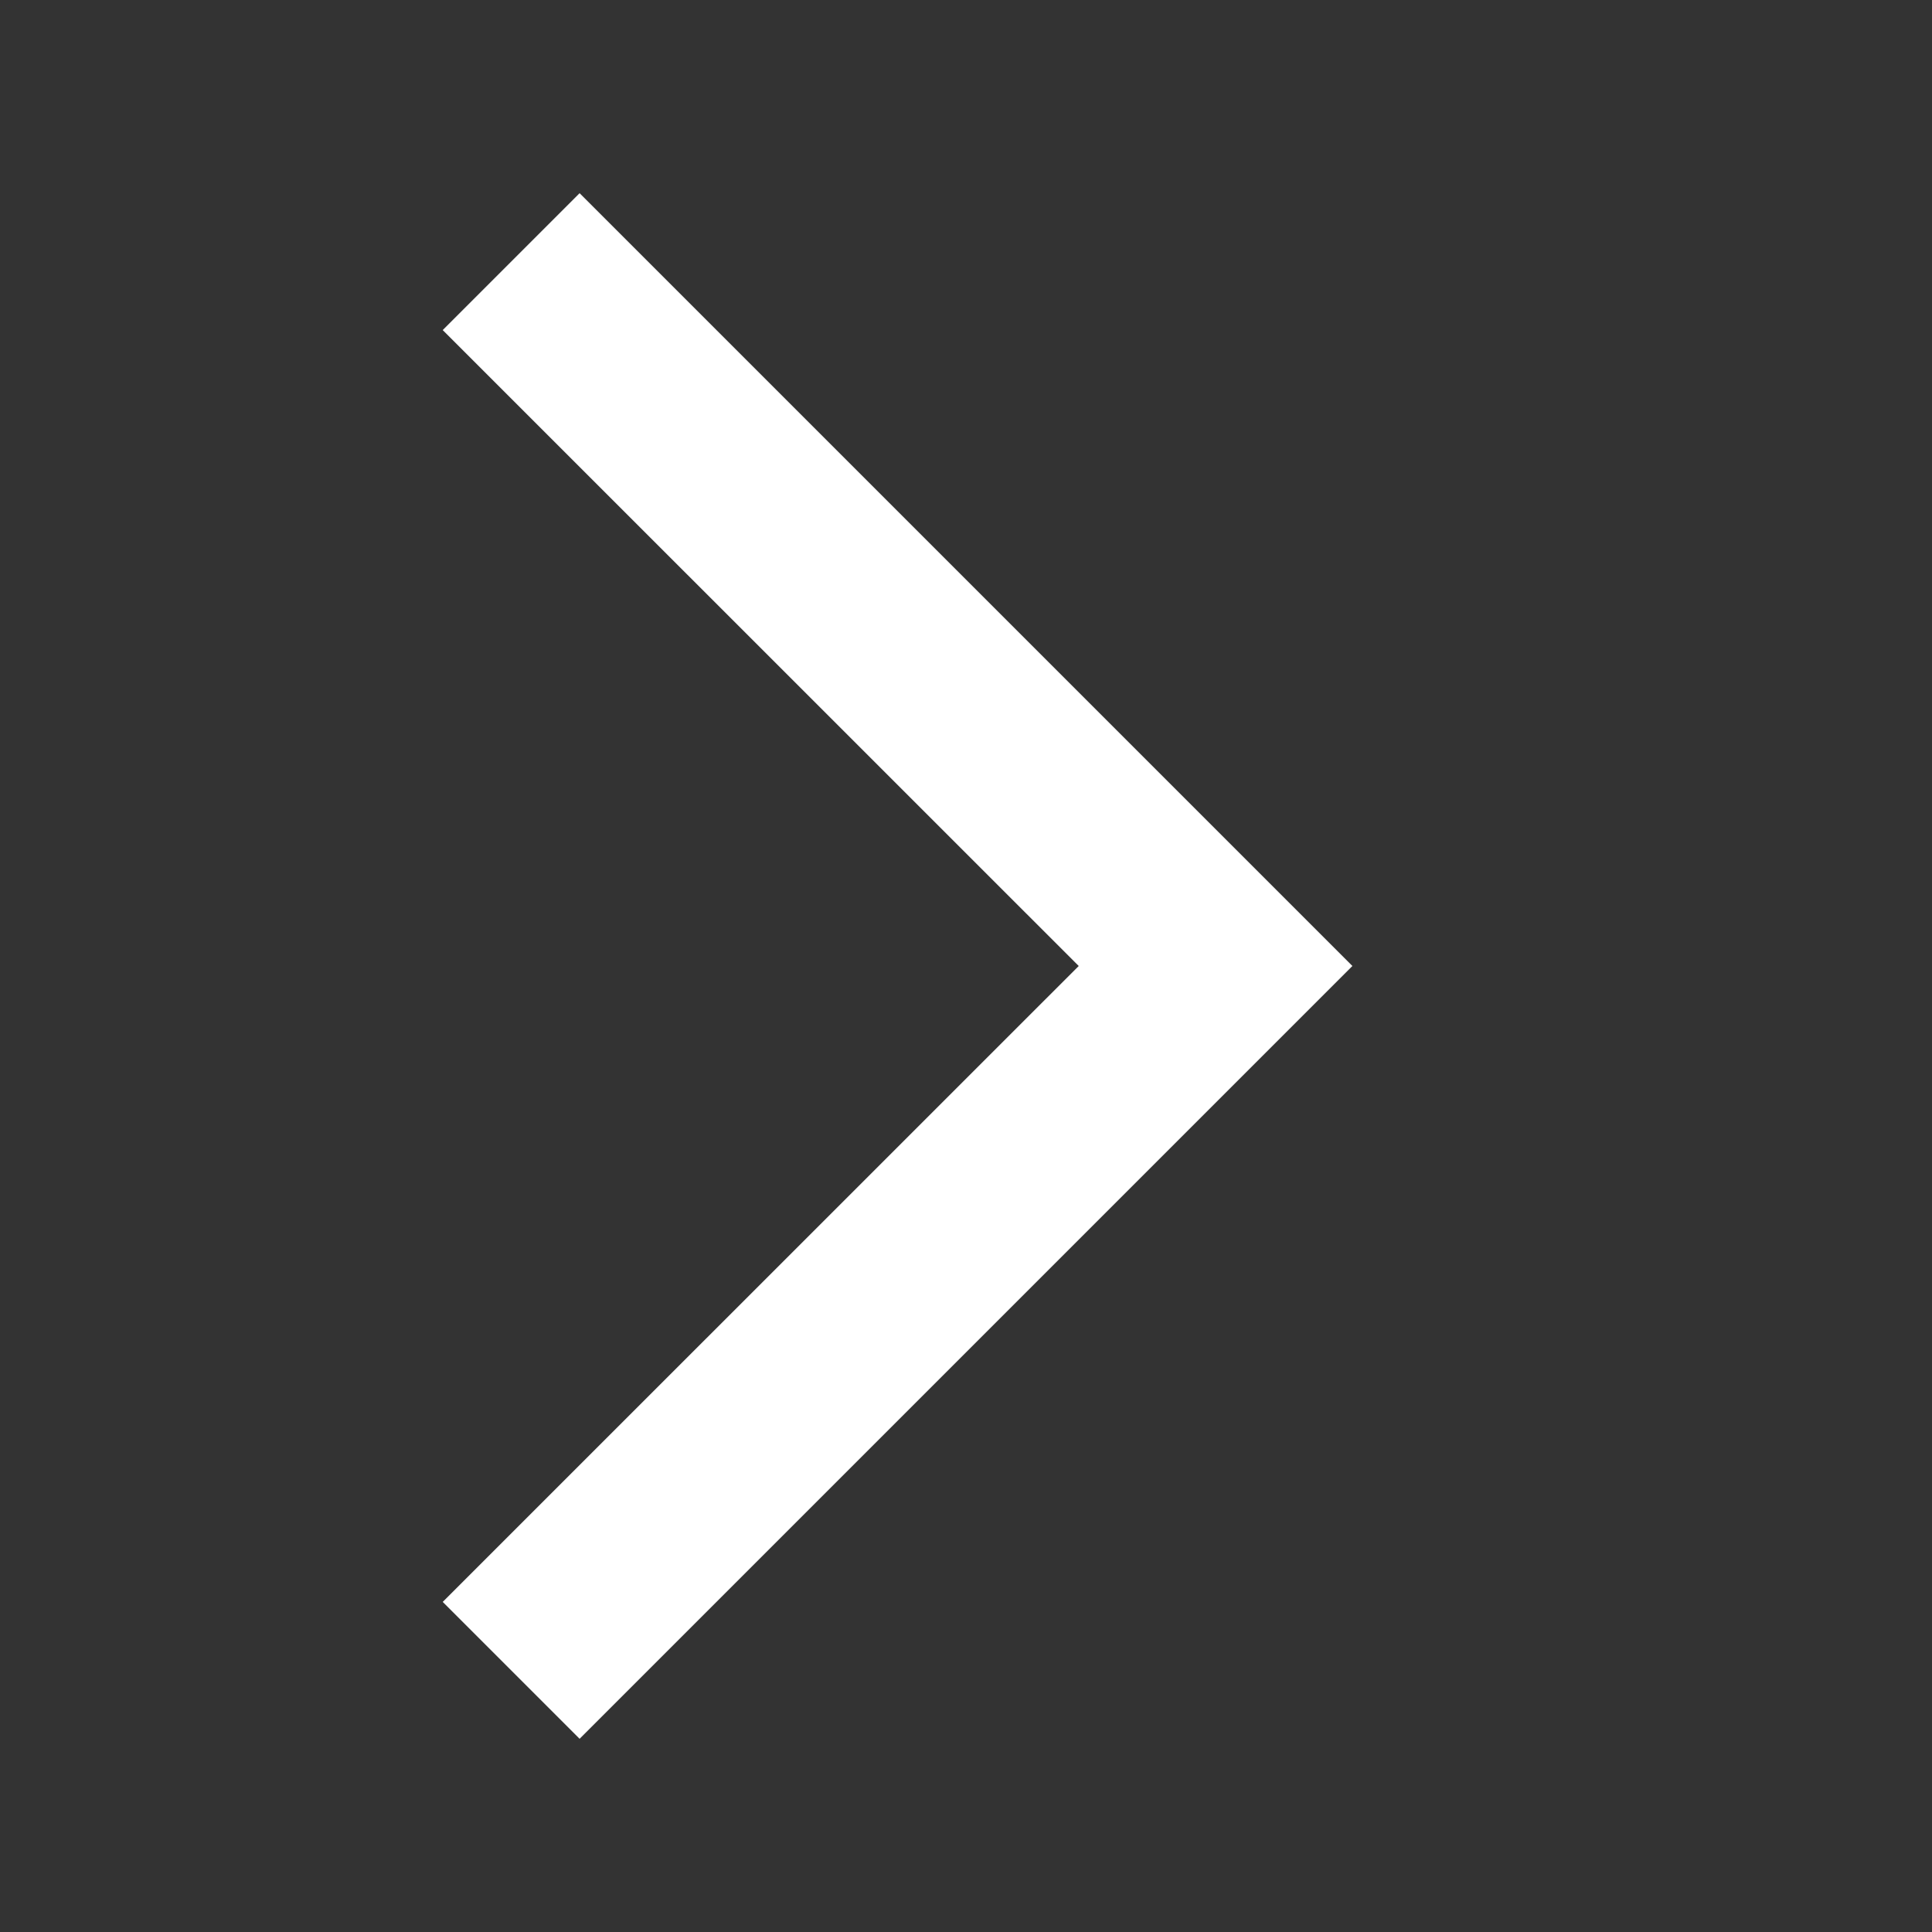 <svg width="20" height="20" viewBox="0 0 20 20" fill="none" xmlns="http://www.w3.org/2000/svg">
<rect x="0" y="0" width="20" height="20" fill="#333333" stroke="none"/>
<g id="arrow_forward_ios">
<mask id="mask0_200_672" style="mask-type:alpha" maskUnits="userSpaceOnUse" x="0" y="0" width="20" height="20">
<rect id="Bounding box" width="20" height="20" fill="#D9D9D9"/>
</mask>
<g mask="url(#mask0_200_672)">
<path id="arrow_forward_ios_2" d="M6 18L4.583 16.583L11.167 10L4.583 3.417L6 2L14 10L6 18Z" fill="white"/>
</g>
</g>
</svg>

